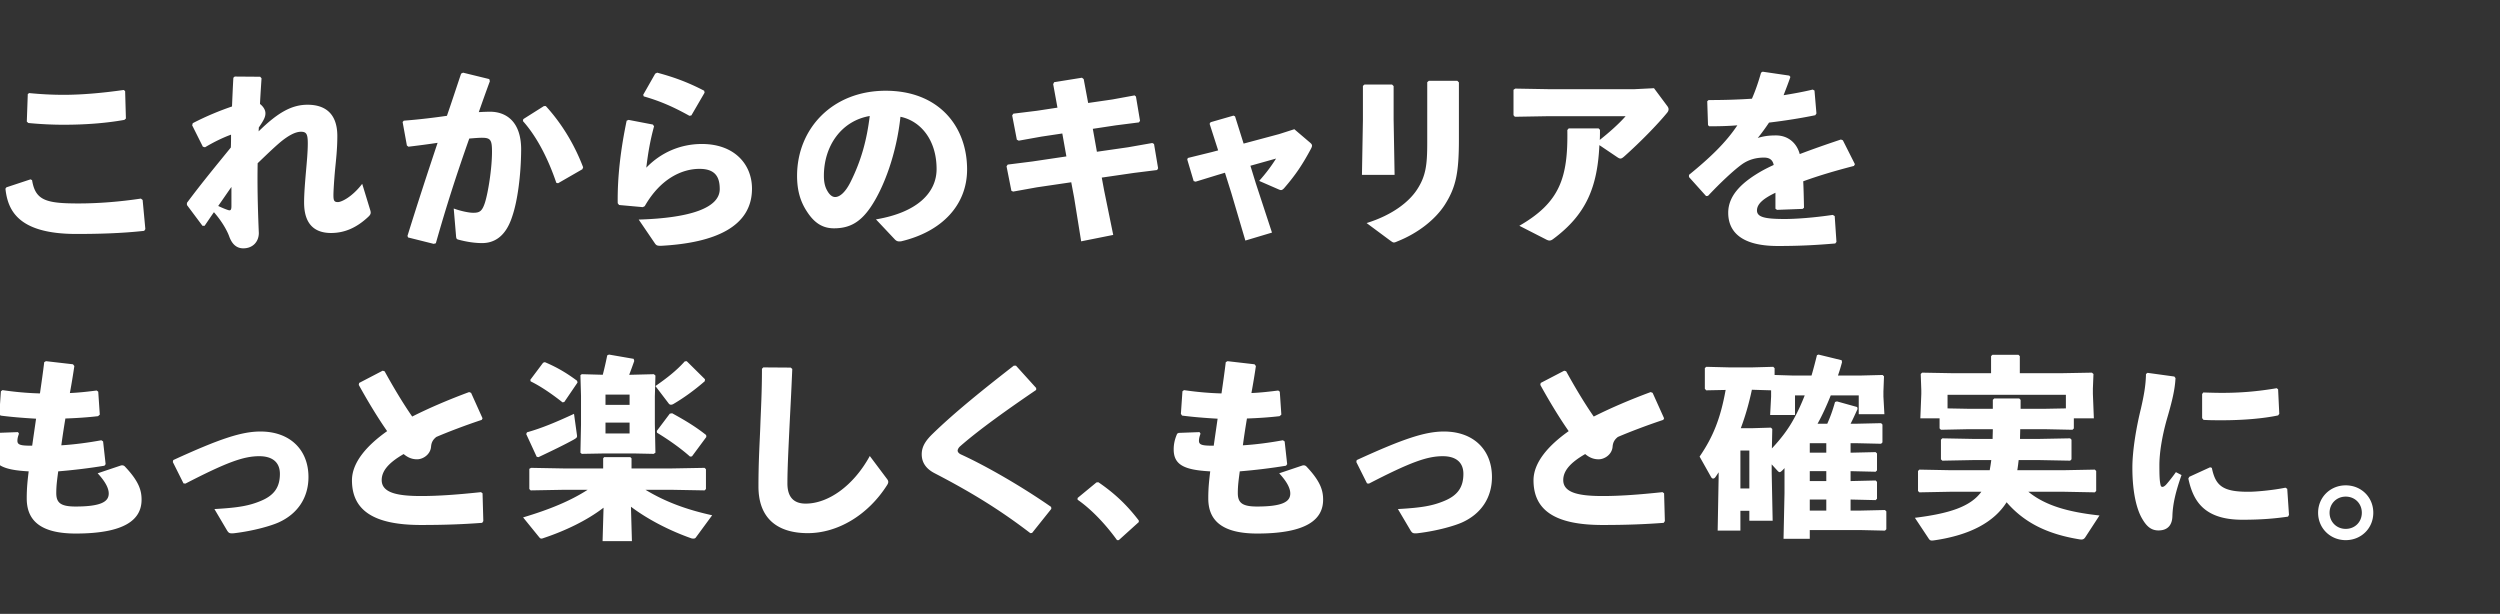 <svg width="900" height="221" fill="none" xmlns="http://www.w3.org/2000/svg"><rect width="100%" height="100%" fill="#333333" stroke="none"/><g clip-path="url(#clip0_5024_3200)" fill="#fff"><path d="M6.477 155.555l.35.56c-.28.839-.56 1.609-.56 2.588 0 1.539 1.4 1.749 5.317 1.749.56-3.917.98-6.785 1.4-9.723-4.898-.28-9.025-.63-12.802-1.12l-.42-.629.56-8.115.56-.42c4.336.63 8.603 1.05 13.5 1.19.56-3.848 1.12-7.765 1.54-11.263l.629-.35 9.723 1.12.49.629a254.33 254.33 0 01-1.61 9.724c3.219-.14 6.367-.49 9.654-.91l.56.42.56 8.255-.63.559c-3.568.42-7.625.7-11.752.84-.56 3.287-1.05 6.575-1.469 9.653 4.547-.28 9.444-.909 14.41-1.819l.63.42.91 8.185-.42.559a209.99 209.99 0 01-16.65 2.029c-.35 2.728-.699 4.967-.699 7.835 0 3.497 1.61 4.826 6.925 4.826 9.374 0 11.962-1.818 11.962-4.686 0-1.47-.699-3.708-3.987-7.276l8.325-2.798c.7-.21 1.259.07 1.539.42 5.106 5.386 5.946 8.674 5.946 11.892 0 6.995-5.737 12.172-23.715 12.172-13.71 0-17.628-5.526-17.628-12.662 0-3.987.35-6.785.7-9.723-9.304-.49-13.151-2.309-13.151-7.905 0-1.679.28-3.428 1.259-5.666l.56-.28 7.484-.28zm55.744 10.773l.14-.699c16.928-7.765 24.693-10.284 31.409-10.284 10.702 0 17.278 6.646 17.278 16.369 0 7.485-3.917 13.292-10.773 16.37-2.658 1.189-8.814 3.008-15.74 3.847-.489.07-.839.07-1.118.07-.91 0-1.19-.28-1.68-1.049l-4.546-7.695c8.744-.49 12.521-1.189 16.718-2.938 4.897-2.029 6.856-5.037 6.856-9.724 0-4.197-2.728-6.365-7.415-6.365-5.596 0-11.542 2.098-26.582 9.863l-.7-.07-3.847-7.695zm111.776 21.266l-.42.629c-6.436.49-13.221.77-22.035.77-16.789 0-24.834-5.107-24.834-16.089 0-6.366 5.247-12.452 12.662-17.698-3.428-4.897-7.135-11.053-10.213-16.649l.14-.7 8.464-4.407.699.21c3.078 5.596 6.576 11.472 9.934 16.299 6.365-3.218 13.501-6.226 20.496-8.814l.7.28 4.127 9.164-.28.559c-6.086 2.029-12.312 4.407-16.369 6.156-1.119.91-1.749 1.819-1.889 3.498-.21 2.798-2.868 4.547-5.036 4.547-1.889 0-3.428-.7-4.827-1.889-5.457 3.148-7.905 6.086-7.905 9.374 0 4.687 5.946 5.736 14.201 5.736 6.155 0 13.011-.49 21.545-1.399l.56.42.28 10.003zm42.931 7.205l.35-12.032c-6.086 4.687-13.991 8.394-21.546 10.913-.349.14-.629.21-.839.21-.35 0-.56-.21-.84-.56l-5.736-7.065c9.374-2.798 16.929-5.876 23.225-9.934h-8.884l-11.613.21-.489-.489v-7.276l.629-.349 11.473.21h14.48v-3.638l.35-.42h9.443l.42.42v3.638h14.69l11.612-.21.49.489v7.136l-.49.489-11.612-.21h-9.653c6.785 4.128 14.41 7.066 23.994 9.164l-5.806 7.905c-.21.35-.49.49-.98.49-.21 0-.489 0-.839-.14-7.345-2.589-15.32-6.576-21.616-11.333l.35 12.382h-10.563zm9.584-59.88h.629l8.255-.21.559.49-.21 7.555v9.863l.21 10.353-.629.42-6.786-.14h-11.402l-7.695.14-.49-.42.21-10.003v-10.493l-.21-7.415.49-.35 7.555.21c.63-2.378 1.119-4.617 1.609-6.995l.63-.28 8.884 1.539.209.769a170.486 170.486 0 01-1.818 4.967zm.14 7.135h-8.675v3.708h8.675v-3.708zm-8.675 10.074v3.917h8.675v-3.917h-8.675zm36.306 5.176l-5.176 6.995-.7.07c-3.288-2.938-7.625-6.016-11.892-8.604l-.07-.629 4.687-6.226.839-.14c5.107 2.798 8.605 4.967 12.242 7.835l.07.699zm-46.379-19.587l-4.757 6.996-.629.139c-3.988-3.147-7.905-5.806-11.473-7.554l-.139-.56 4.616-6.156.63-.21c4.617 1.959 8.045 4.057 11.612 6.716l.14.629zm-18.467 18.538l.279-.63c5.317-1.469 10.913-3.847 16.929-6.645l1.049 7.555c.14.909 0 1.049-1.189 1.748-3.428 1.889-7.345 3.778-12.661 6.296l-.63-.14-3.777-8.184zm64.356-19.727l-.07.7c-3.847 3.357-7.694 6.086-11.262 8.184-.35.21-.63.28-.909.28-.35 0-.63-.14-.91-.56l-4.687-6.156c4.128-2.868 7.555-5.526 10.563-8.884l.7-.07 6.575 6.506zm20.511-3.777l.49-.49 9.863.07.56.49c-.35 8.674-.7 14.62-1.05 21.825-.28 6.086-.699 13.921-.699 19.377 0 5.037 2.378 7.275 6.575 7.275 8.045 0 17.139-6.296 23.085-17.138l6.086 8.114c.629.77.769 1.329.21 2.239-6.926 10.982-17.908 17.418-28.611 17.418-10.563 0-17.768-4.967-17.768-16.789 0-9.723.489-16.229.699-22.595.21-5.456.56-11.612.56-19.796zm97.248 59.11l-.629.07c-10.773-8.255-21.056-14.62-34.417-21.546-2.868-1.469-4.687-3.637-4.687-6.855 0-2.868 1.539-5.037 3.917-7.345 7.975-7.765 18.538-16.229 29.241-24.554h.769l7.275 8.045v.699c-9.863 6.716-20.426 14.201-27.211 20.147-.7.56-1.12 1.329-1.05 1.819.07.489.56.979 1.19 1.259 9.023 4.127 21.685 11.402 32.458 18.887l.07.7-6.926 8.674zm23.165-18.188l.699-.07c5.526 3.778 10.073 7.905 14.55 13.781v.56l-7.205 6.505h-.629c-4.477-6.226-9.724-11.472-14.201-14.55v-.63l6.786-5.596zm37.116-18.118l.35.56c-.28.839-.56 1.609-.56 2.588 0 1.539 1.4 1.749 5.317 1.749.56-3.917.979-6.785 1.399-9.723-4.897-.28-9.024-.63-12.801-1.12l-.42-.629.559-8.115.56-.42c4.337.63 8.604 1.05 13.501 1.19.56-3.848 1.119-7.765 1.539-11.263l.63-.35 9.723 1.12.49.629c-.42 2.938-.98 6.296-1.609 9.724 3.218-.14 6.366-.49 9.653-.91l.56.42.56 8.255-.63.559c-3.568.42-7.625.7-11.752.84a297.037 297.037 0 00-1.469 9.653c4.547-.28 9.444-.909 14.41-1.819l.63.42.909 8.185-.42.559a209.947 209.947 0 01-16.648 2.029c-.35 2.728-.7 4.967-.7 7.835 0 3.497 1.609 4.826 6.925 4.826 9.374 0 11.962-1.818 11.962-4.686 0-1.47-.699-3.708-3.987-7.276l8.325-2.798c.699-.21 1.259.07 1.539.42 5.106 5.386 5.946 8.674 5.946 11.892 0 6.995-5.737 12.172-23.715 12.172-13.71 0-17.628-5.526-17.628-12.662 0-3.987.35-6.785.7-9.723-9.304-.49-13.151-2.309-13.151-7.905 0-1.679.279-3.428 1.259-5.666l.559-.28 7.485-.28zm56.443 10.773l.14-.699c16.929-7.765 24.694-10.284 31.409-10.284 10.703 0 17.279 6.646 17.279 16.369 0 7.485-3.918 13.292-10.773 16.37-2.658 1.189-8.814 3.008-15.74 3.847-.489.07-.839.07-1.119.07-.909 0-1.189-.28-1.679-1.049l-4.547-7.695c8.744-.49 12.522-1.189 16.719-2.938 4.897-2.029 6.855-5.037 6.855-9.724 0-4.197-2.728-6.365-7.415-6.365-5.596 0-11.542 2.098-26.582 9.863l-.699-.07-3.848-7.695zm111.077 21.266l-.42.629c-6.436.49-13.221.77-22.035.77-16.789 0-24.834-5.107-24.834-16.089 0-6.366 5.247-12.452 12.662-17.698-3.428-4.897-7.136-11.053-10.213-16.649l.139-.7 8.465-4.407.699.21c3.078 5.596 6.576 11.472 9.934 16.299 6.365-3.218 13.501-6.226 20.496-8.814l.699.28 4.128 9.164-.28.559c-6.086 2.029-12.312 4.407-16.369 6.156-1.119.91-1.749 1.819-1.889 3.498-.21 2.798-2.868 4.547-5.037 4.547-1.888 0-3.427-.7-4.826-1.889-5.457 3.148-7.905 6.086-7.905 9.374 0 4.687 5.946 5.736 14.201 5.736 6.155 0 13.011-.49 21.545-1.399l.56.42.28 10.003zm54.963-35.047h3.498c1.119-2.518 1.958-4.826 2.798-7.834l.699-.21 7.275 2.028.14.7c-.839 1.819-1.609 3.568-2.518 5.316h1.819l9.164-.21.489.49v6.436l-.489.49-9.164-.21h-1.819v3.427l9.024-.21.49.49v6.086l-.49.49-9.024-.21v3.568l9.024-.21.49.489v6.086l-.49.49-9.024-.21v3.987h3.218l9.164-.209.489.489v6.436l-.489.49-9.164-.21h-17.908v3.148h-9.444l.35-16.509v-8.954c-.21.279-.42.489-.63.699-.489.49-.839.77-1.119.77-.21 0-.42-.14-.699-.42l-2.169-2.378v2.868l.35 17.418h-8.395v-3.568h-3.217v7.136h-8.185l.35-19.238v-1.748c-.35.489-.63.979-.98 1.469-.349.559-.699.769-.979.769-.35 0-.559-.21-.769-.56l-4.128-7.345c4.897-7.135 7.555-13.85 9.374-23.994l-6.995.14-.49-.559v-7.485l.56-.42 8.324.21h8.045l7.695-.21.489.49v2.448l6.856.21h6.435c.7-2.378 1.33-4.827 1.959-7.345l.56-.21 8.324 2.029.14.699a63.382 63.382 0 01-1.469 4.827h7.835l8.254-.21.49.49-.21 5.456v1.819l.35 6.366h-9.234v-6.786h-10.073c-1.399 3.498-2.938 6.926-4.757 10.213zm3.148 6.996h-5.946v3.427h5.946v-3.427zm-5.946 10.073v3.568h5.946v-3.568h-5.946zm-13.921-29.101l-6.925-.209c-.98 4.686-2.309 9.373-3.988 13.85h3.918l6.925-.21.49.49-.14 6.995c3.288-3.497 5.946-6.995 7.975-10.772 1.469-2.659 2.728-5.457 3.847-8.325h-3.498v7.065h-8.954l.35-6.645v-2.239zm13.921 39.314v3.987h5.946v-3.987h-5.946zm-21.756-3.987v-13.641h-3.217v13.641h3.217zm87.652-21.336h-8.884l-9.794.21-.489-.49v-3.637h-6.926l.35-8.814v-1.26l-.21-5.876.49-.489 11.612.21h13.221v-6.156l.49-.49h9.373l.49.49v6.156h14.411l11.542-.21.559.489-.209 5.247v1.889l.349 8.814h-7.205v3.637l-.49.49-9.863-.21h-8.954c0 1.189-.07 2.308-.07 3.498h7.135l10.913-.21.49.489v7.066l-.49.489-10.913-.209h-7.625c-.139 1.189-.279 2.448-.489 3.637h16.998l10.913-.21.49.49v7.205l-.49.49-10.913-.21h-13.011c6.016 4.897 14.061 7.275 25.603 8.534l-5.107 7.835c-.559.839-1.119.909-2.028.769-11.682-1.888-19.937-6.016-26.303-13.361-4.477 7.066-13.011 11.822-26.092 13.711-1.049.14-1.469.14-1.959-.629l-4.967-7.485c12.382-1.539 20.007-3.988 23.924-9.374h-11.402l-10.913.21-.489-.49v-7.205l.489-.49 10.913.21h14.41c.21-1.189.42-2.448.56-3.637h-6.715l-10.913.209-.49-.489v-7.066l.49-.489 10.913.21h7.205c0-1.19.07-2.309.07-3.498zm10.003-7.345h8.814l7.485-.14v-4.897h-42.601v4.897l7.415.14h8.884v-3.218l.489-.49h9.024l.49.49v3.218zm65.349-5.316l.42-.56c2.308.07 4.547.14 6.715.14 6.646 0 12.732-.49 19.727-1.679l.49.42.42 8.814-.42.559c-5.247 1.12-12.592 1.749-20.217 1.749-2.238 0-4.407 0-6.645-.14l-.49-.629v-8.674zm31.269 43.51l-.349.63c-4.757.699-9.794 1.119-16.439 1.119-14.061 0-17.769-7.065-19.447-14.83l.349-.629 7.485-3.428.63.21c1.329 6.575 4.057 8.674 13.431 8.604 2.308 0 8.254-.49 13.081-1.469l.63.42.629 9.373zm-51.485-50.716l.559-.419 9.654 1.329.42.559c-.21 4.058-1.12 8.045-3.218 15.18-1.609 5.806-2.588 11.612-2.588 16.229 0 3.708.07 5.527.419 7.066.21.909.91.979 1.959-.07 1.119-1.26 2.588-3.148 3.568-4.547l2.028 1.049c-2.098 5.946-3.148 10.353-3.288 14.76-.07 3.148-1.608 5.107-4.826 5.177-2.798.07-4.477-1.469-6.086-4.268-1.539-2.588-3.498-8.254-3.498-18.327 0-6.296 1.469-14.83 3.078-21.266 1.049-4.617 1.749-8.324 1.819-12.452zm71.902 40.083c5.597 0 9.934 4.268 9.934 9.864 0 5.596-4.337 9.863-9.934 9.863-5.526 0-9.933-4.267-9.933-9.863 0-5.596 4.407-9.864 9.933-9.864zm0 4.058c-3.287 0-5.806 2.518-5.806 5.806 0 3.288 2.519 5.806 5.806 5.806 3.358 0 5.806-2.518 5.806-5.806 0-3.288-2.448-5.806-5.806-5.806zM10.004 33.857l.49-.35c4.196.42 8.324.63 12.45.63 6.716 0 14.271-.7 21.616-1.75l.49.42.28 9.864-.56.49c-6.645 1.188-14.06 1.748-21.895 1.748-3.918 0-8.464-.21-12.662-.63l-.56-.49.35-9.932zM1.959 67.924l.35-.49 8.674-2.868.56.28c1.189 7.275 4.966 8.394 16.648 8.394 7.345 0 15.04-.63 22.525-1.749l.63.49.98 10.493-.42.63c-8.185.909-16.65 1.119-24.414 1.119-20.916 0-24.694-8.465-25.533-16.3zm91.219-22.036l-.07 1.4c6.995-6.856 11.962-9.584 17.628-9.584 5.526 0 10.703 2.448 10.703 11.262 0 4.757-.49 8.815-.84 12.382-.279 3.148-.559 7.205-.559 8.884 0 1.889.21 2.519 1.609 2.519 1.259 0 5.106-1.82 8.744-6.576l2.868 9.374c.42 1.259.14 1.748-.77 2.588-4.197 3.917-8.534 5.736-13.291 5.736-5.386 0-9.723-2.588-9.723-10.983 0-3.217.35-7.345.699-11.402.28-3.148.63-6.855.63-9.863 0-3.358-.49-4.197-2.448-4.197-2.169 0-4.687 1.538-7.136 3.497-2.448 2.029-5.386 4.897-8.464 7.835-.14 7.345 0 15.11.42 25.113 0 3.078-2.099 5.526-5.596 5.526-2.799 0-4.268-2.028-5.107-4.407-.7-1.888-2.448-5.176-5.456-8.604-1.05 1.47-2.099 3.078-3.358 4.897h-.77L67.295 73.8v-.77c5.526-7.415 10.423-13.29 15.81-19.936.07-1.54.07-3.078.07-4.617-2.869 1.05-5.947 2.518-9.374 4.547l-.77-.21-3.847-7.695.21-.77c4.966-2.588 10.003-4.616 14.13-6.015.14-3.288.28-6.716.49-10.354l.49-.42 9.163.07.49.56c-.21 3.218-.42 6.366-.56 9.234.98.77 1.96 1.959 1.96 3.358 0 1.26-.49 2.378-2.38 5.107zM78.558 74.15c1.329.63 2.658 1.189 3.567 1.469.84.28 1.19 0 1.19-1.4v-6.925c-1.47 2.099-3.288 4.757-4.757 6.856zm68.344 11.332l-.21-.56c3.777-12.171 7.275-22.804 10.843-33.507-3.218.49-6.996.98-10.493 1.399l-.56-.42-1.539-8.464.42-.49c5.526-.42 10.703-1.05 15.529-1.749 1.679-4.827 3.288-9.793 5.107-15.18l.699-.35 9.444 2.31.21.769a621.617 621.617 0 00-3.987 11.122c1.399-.07 2.728-.14 4.057-.14 5.806 0 11.262 3.568 11.192 13.781-.069 9.234-1.329 18.468-3.217 23.924-2.519 7.905-7.136 9.584-10.843 9.584-2.588 0-5.526-.42-8.604-1.26-.49-.14-.7-.28-.77-1.259l-.839-9.933c2.238.84 5.316 1.539 6.995 1.539 2.239 0 3.218-.42 4.267-3.708 1.119-3.567 2.518-12.171 2.518-18.257 0-4.198-.489-5.037-3.567-5.037-1.259 0-2.868.14-4.617.28-4.687 13.29-8.185 24.134-12.032 37.705l-.769.21-9.234-2.309zm41.342-41.902l.14-.7 7.415-4.686h.7c5.946 6.505 10.423 14.13 13.431 22.035l-.28.7-8.744 5.036-.63-.14c-2.728-8.044-6.716-16.299-12.032-22.245zm43.511-8.884l-.21-.56 4.337-7.625.7-.35c5.456 1.47 10.633 3.219 16.928 6.506l.14.7-4.757 8.184-.699.14c-5.666-3.148-10.353-5.246-16.439-6.995zm-6.156 8.744l.7-.28 8.744 1.68.419.629c-1.399 5.106-2.168 9.653-2.798 14.9 5.317-5.526 12.382-8.535 20.007-8.535 11.682 0 18.048 7.276 18.048 16.09 0 13.64-13.221 19.517-32.738 20.566-1.259 0-1.679-.07-2.239-.91l-5.806-8.534c18.748-.56 29.171-4.267 29.171-10.982 0-4.197-1.469-7.275-7.276-7.275-6.295 0-14.06 3.497-19.726 13.43l-.7.35-8.534-.77-.49-.629c-.14-9.653 1.119-19.727 3.218-29.73zm96.535 42.742l-6.785-7.206c15.04-2.518 21.825-9.723 21.825-18.117 0-10.633-5.876-17.349-13.011-18.818-1.399 13.221-5.946 25.533-10.773 32.598-3.777 5.526-7.695 7.555-13.151 7.555-4.197 0-7.205-2.029-9.863-6.226-2.029-3.148-3.428-6.995-3.428-12.661 0-16.929 12.661-30.64 31.898-30.64 19.098 0 29.311 12.802 29.311 28.331 0 12.732-8.954 22.385-23.784 25.883-.98.07-1.469.07-2.239-.7zm-9.024-44.42c-10.213 1.748-16.509 10.772-16.509 21.545 0 2.308.42 3.987 1.19 5.316.769 1.4 1.748 2.309 2.868 2.309 1.609 0 3.637-1.61 5.526-5.387 3.917-7.834 5.876-15.25 6.925-23.784zm78.628-4.688l8.674-1.259 8.044-1.469.49.42 1.469 8.744-.42.56-8.254 1.049-8.324 1.26 1.469 8.254 11.192-1.61 8.744-1.538.63.35 1.469 8.744-.35.63-8.394 1.048-11.543 1.68.84 4.546 3.288 16.09-11.543 2.308-2.518-15.67-1.049-5.596-12.382 1.82-8.534 1.538-.63-.28-1.749-8.814.42-.63 8.884-1.119 12.242-1.819-1.469-8.254-7.485 1.12-8.185 1.468-.699-.35-1.679-8.744.42-.63 8.534-1.048 7.345-1.12-1.539-8.464.35-.7 10.003-1.608.63.49 1.609 8.603zm49.247 25.114l-2.589.77-7.974 2.447-.7-.21-2.308-7.764.21-.56 8.534-2.099 2.378-.629-3.078-9.584.35-.56 8.255-2.378.559.28 3.078 9.794 12.802-3.428 5.456-1.749 5.666 4.827c.49.42.7.7.7 1.12 0 .279-.14.629-.35 1.048-3.148 5.877-5.666 9.584-9.724 14.27-.769.77-1.049.77-1.888.42l-7.066-3.077c2.379-2.659 4.337-5.247 6.086-8.045l-9.234 2.588 1.959 6.366 5.806 17.698-9.583 2.868-5.037-17.068-2.308-7.345zm84.223-32.529v20.567c0 11.962-1.049 17.138-5.036 23.434-3.358 5.246-9.514 10.213-17.069 13.221-.63.28-.979.42-1.329.42s-.7-.28-1.399-.77l-8.395-6.226c9.444-2.938 15.25-7.694 18.048-11.892 3.358-5.036 3.778-9.233 3.778-17.138V29.589l.559-.49h10.284l.559.56zm-23.504 1.33V43.02l.35 19.937h-11.752l.349-19.797V30.92l.56-.49h9.933l.56.56zm73.8 15.25l.49.489c0 1.12 0 2.588-.07 3.637 3.288-2.588 6.926-5.806 9.304-8.534h-27.771l-12.102.21-.49-.56v-9.163l.63-.42 11.822.21h31.129l6.995-.35 4.897 6.576c.21.35.35.63.35.979 0 .42-.14.84-.56 1.329-3.498 4.267-9.654 10.563-15.39 15.67-1.119.979-1.469.979-2.518.28l-6.436-4.338c-.699 15.04-4.687 24.974-16.718 33.858-.49.35-.84.49-1.26.49-.419 0-.909-.21-1.539-.56l-9.303-4.757c14.62-8.395 17.558-17.349 17.278-34.487l.49-.56h10.772zm32.529 17.488v-.77c7.834-6.366 13.361-11.752 17.418-17.838-3.358.28-6.855.35-10.143.35l-.42-.42-.28-8.604.49-.42c5.246 0 10.423-.14 15.6-.49 1.259-2.868 2.308-5.946 3.287-9.373l.56-.35 9.584 1.399.419.49c-.839 2.448-1.679 4.547-2.448 6.575 3.498-.56 6.995-1.189 10.493-2.028l.629.35.7 8.254-.42.63c-5.106 1.049-10.842 1.958-16.649 2.658-1.119 1.678-2.658 3.847-4.057 5.526 2.099-.63 3.778-.91 6.576-.91 4.337 0 7.485 2.729 8.534 6.716 4.407-1.679 9.374-3.428 14.83-5.246l.7.28 4.337 8.604-.35.63c-7.065 1.818-13.081 3.637-18.258 5.526.14 2.728.21 6.155.28 9.513l-.49.42-9.234.35-.559-.42v-5.736c-4.267 2.028-6.646 3.987-6.646 6.365 0 2.379 2.798 3.008 9.024 3.078 5.107.07 12.102-.56 18.258-1.469l.7.42.629 9.304-.42.56c-6.645.56-12.521.909-20.706.909-14.13 0-17.838-5.946-17.838-11.962 0-6.716 5.666-11.402 12.172-15.11a58.543 58.543 0 014.197-2.099c-.349-1.748-1.399-2.658-3.497-2.658-2.799 0-5.527.7-7.975 2.449-3.078 2.238-7.835 6.715-12.172 11.332l-.699.07-6.156-6.855z"/></g><defs><clipPath id="clip0_5024_3200"><path fill="#fff" transform="translate(0 .887)" d="M0 0h899.397v219.853H0z"/></clipPath></defs></svg>